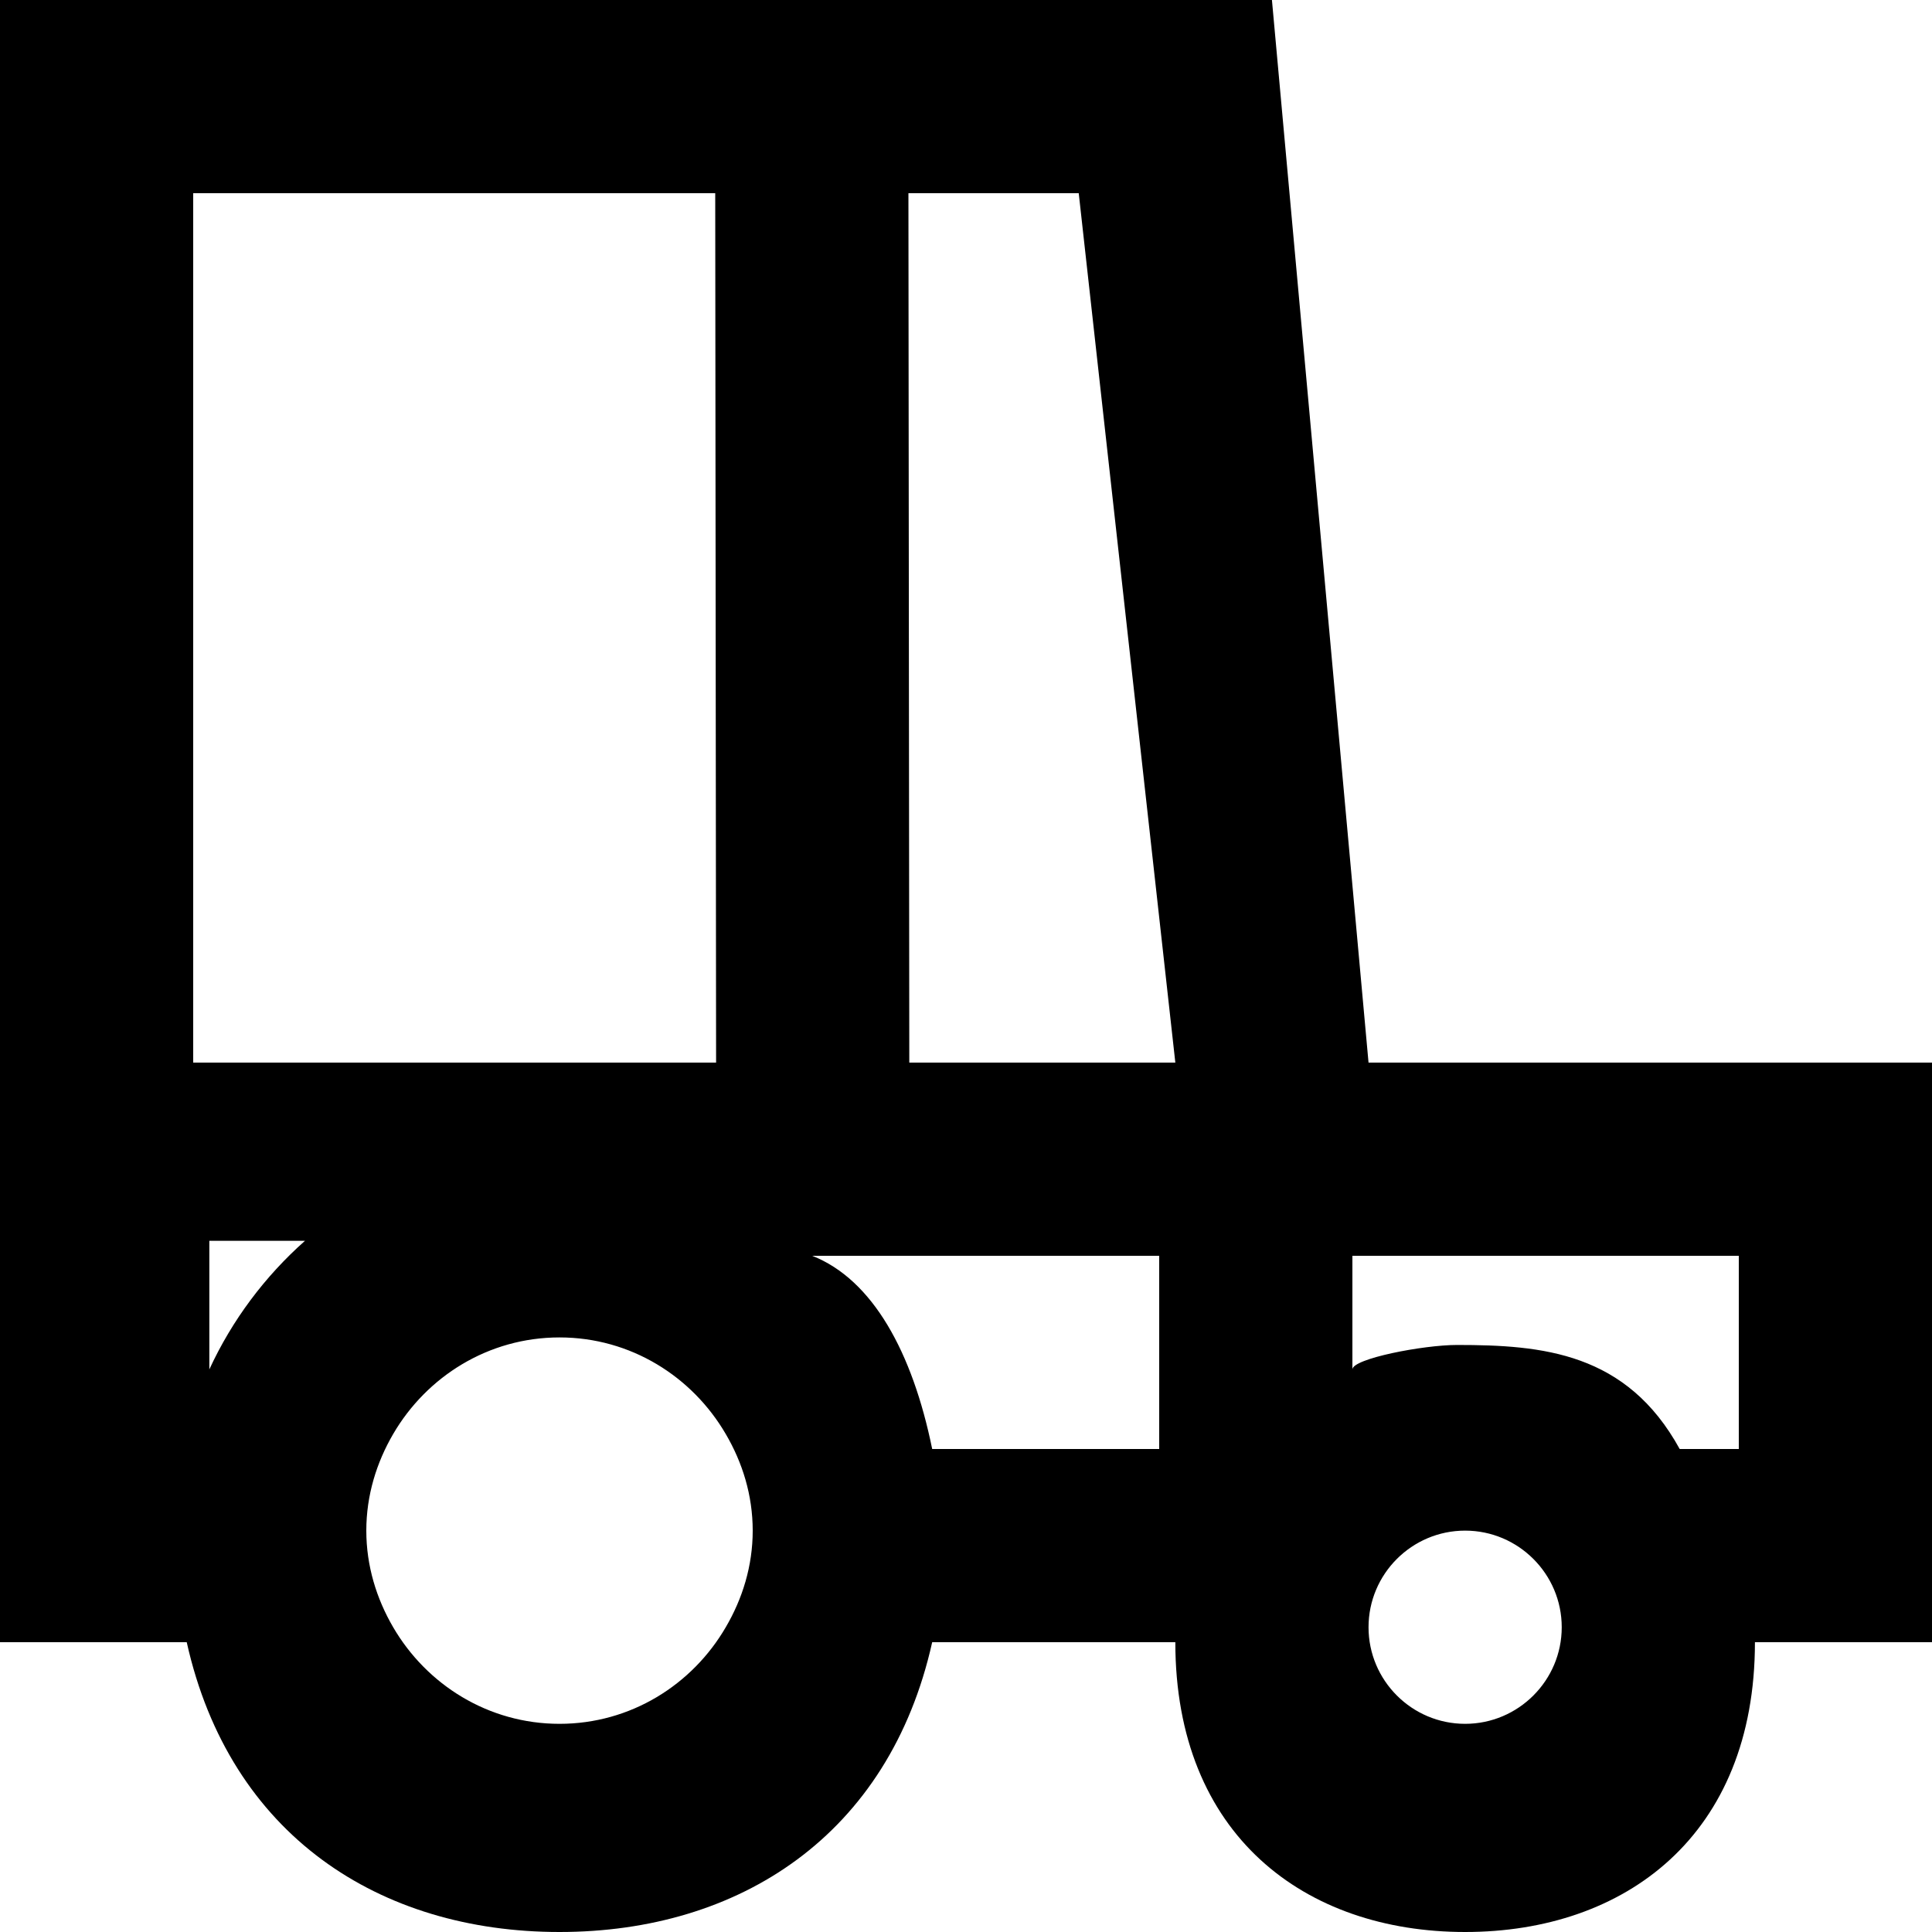 <?xml version="1.0" encoding="UTF-8" standalone="no"?>
<!-- Скачано с сайта svg4.ru / Downloaded from svg4.ru -->
<svg width="800px" height="800px" viewBox="0 0 20 20" version="1.1" xmlns="http://www.w3.org/2000/svg" xmlns:xlink="http://www.w3.org/1999/xlink">
    
    <title>car [#658]</title>
    <desc>Created with Sketch.</desc>
    <defs>

</defs>
    <g id="Page-1" stroke="none" stroke-width="1" fill="none" fill-rule="evenodd">
        <g id="Dribbble-Light-Preview" transform="translate(-60, -5319)" fill="#000000">
            <g id="icons" transform="translate(56, 160)">
                <path d="M22,5174 L21.388,5174 C20.839,5173 19.968,5172.923 19.083,5172.923 C18.731,5172.923 18,5173.065 18,5173.176 L18,5172 L22,5172 L22,5174 Z M19.167,5176.845 C18.615,5176.845 18.167,5176.396 18.167,5175.845 C18.167,5175.294 18.615,5174.845 19.167,5174.845 C19.718,5174.845 20.167,5175.294 20.167,5175.845 C20.167,5176.396 19.718,5176.845 19.167,5176.845 L19.167,5176.845 Z M13.413,5170 L13.404,5161 L15.167,5161 L16.167,5170 L13.413,5170 Z M16,5174 L13.65,5174 C13.446,5173 13.035,5172.247 12.408,5172 L16,5172 L16,5174 Z M11.513,5175.845 C11.167,5176.44 10.529,5176.845 9.792,5176.845 C9.055,5176.845 8.417,5176.44 8.07,5175.845 C7.898,5175.55 7.792,5175.211 7.792,5174.845 C7.792,5174.479 7.898,5174.14 8.07,5173.845 C8.417,5173.25 9.055,5172.845 9.792,5172.845 C10.529,5172.845 11.166,5173.25 11.513,5173.845 C11.686,5174.14 11.792,5174.479 11.792,5174.845 C11.792,5175.211 11.686,5175.55 11.513,5175.845 L11.513,5175.845 Z M6.167,5173.176 L6.167,5171.845 L7.157,5171.845 C6.742,5172.213 6.402,5172.666 6.167,5173.176 L6.167,5173.176 Z M6,5161 L11.404,5161 L11.413,5170 L6,5170 L6,5161 Z M18.167,5170 L17.167,5159 L4,5159 L4,5176 L5.933,5176 C6.379,5178 7.93,5179 9.792,5179 C11.653,5179 13.204,5178 13.65,5176 L16.167,5176 C16.167,5178 17.51,5179 19.167,5179 C20.824,5179 22.167,5178 22.167,5176 L24,5176 L24,5170 L18.167,5170 Z" id="car-[#658]">

</path>
            </g>
        </g>
    </g>
</svg>